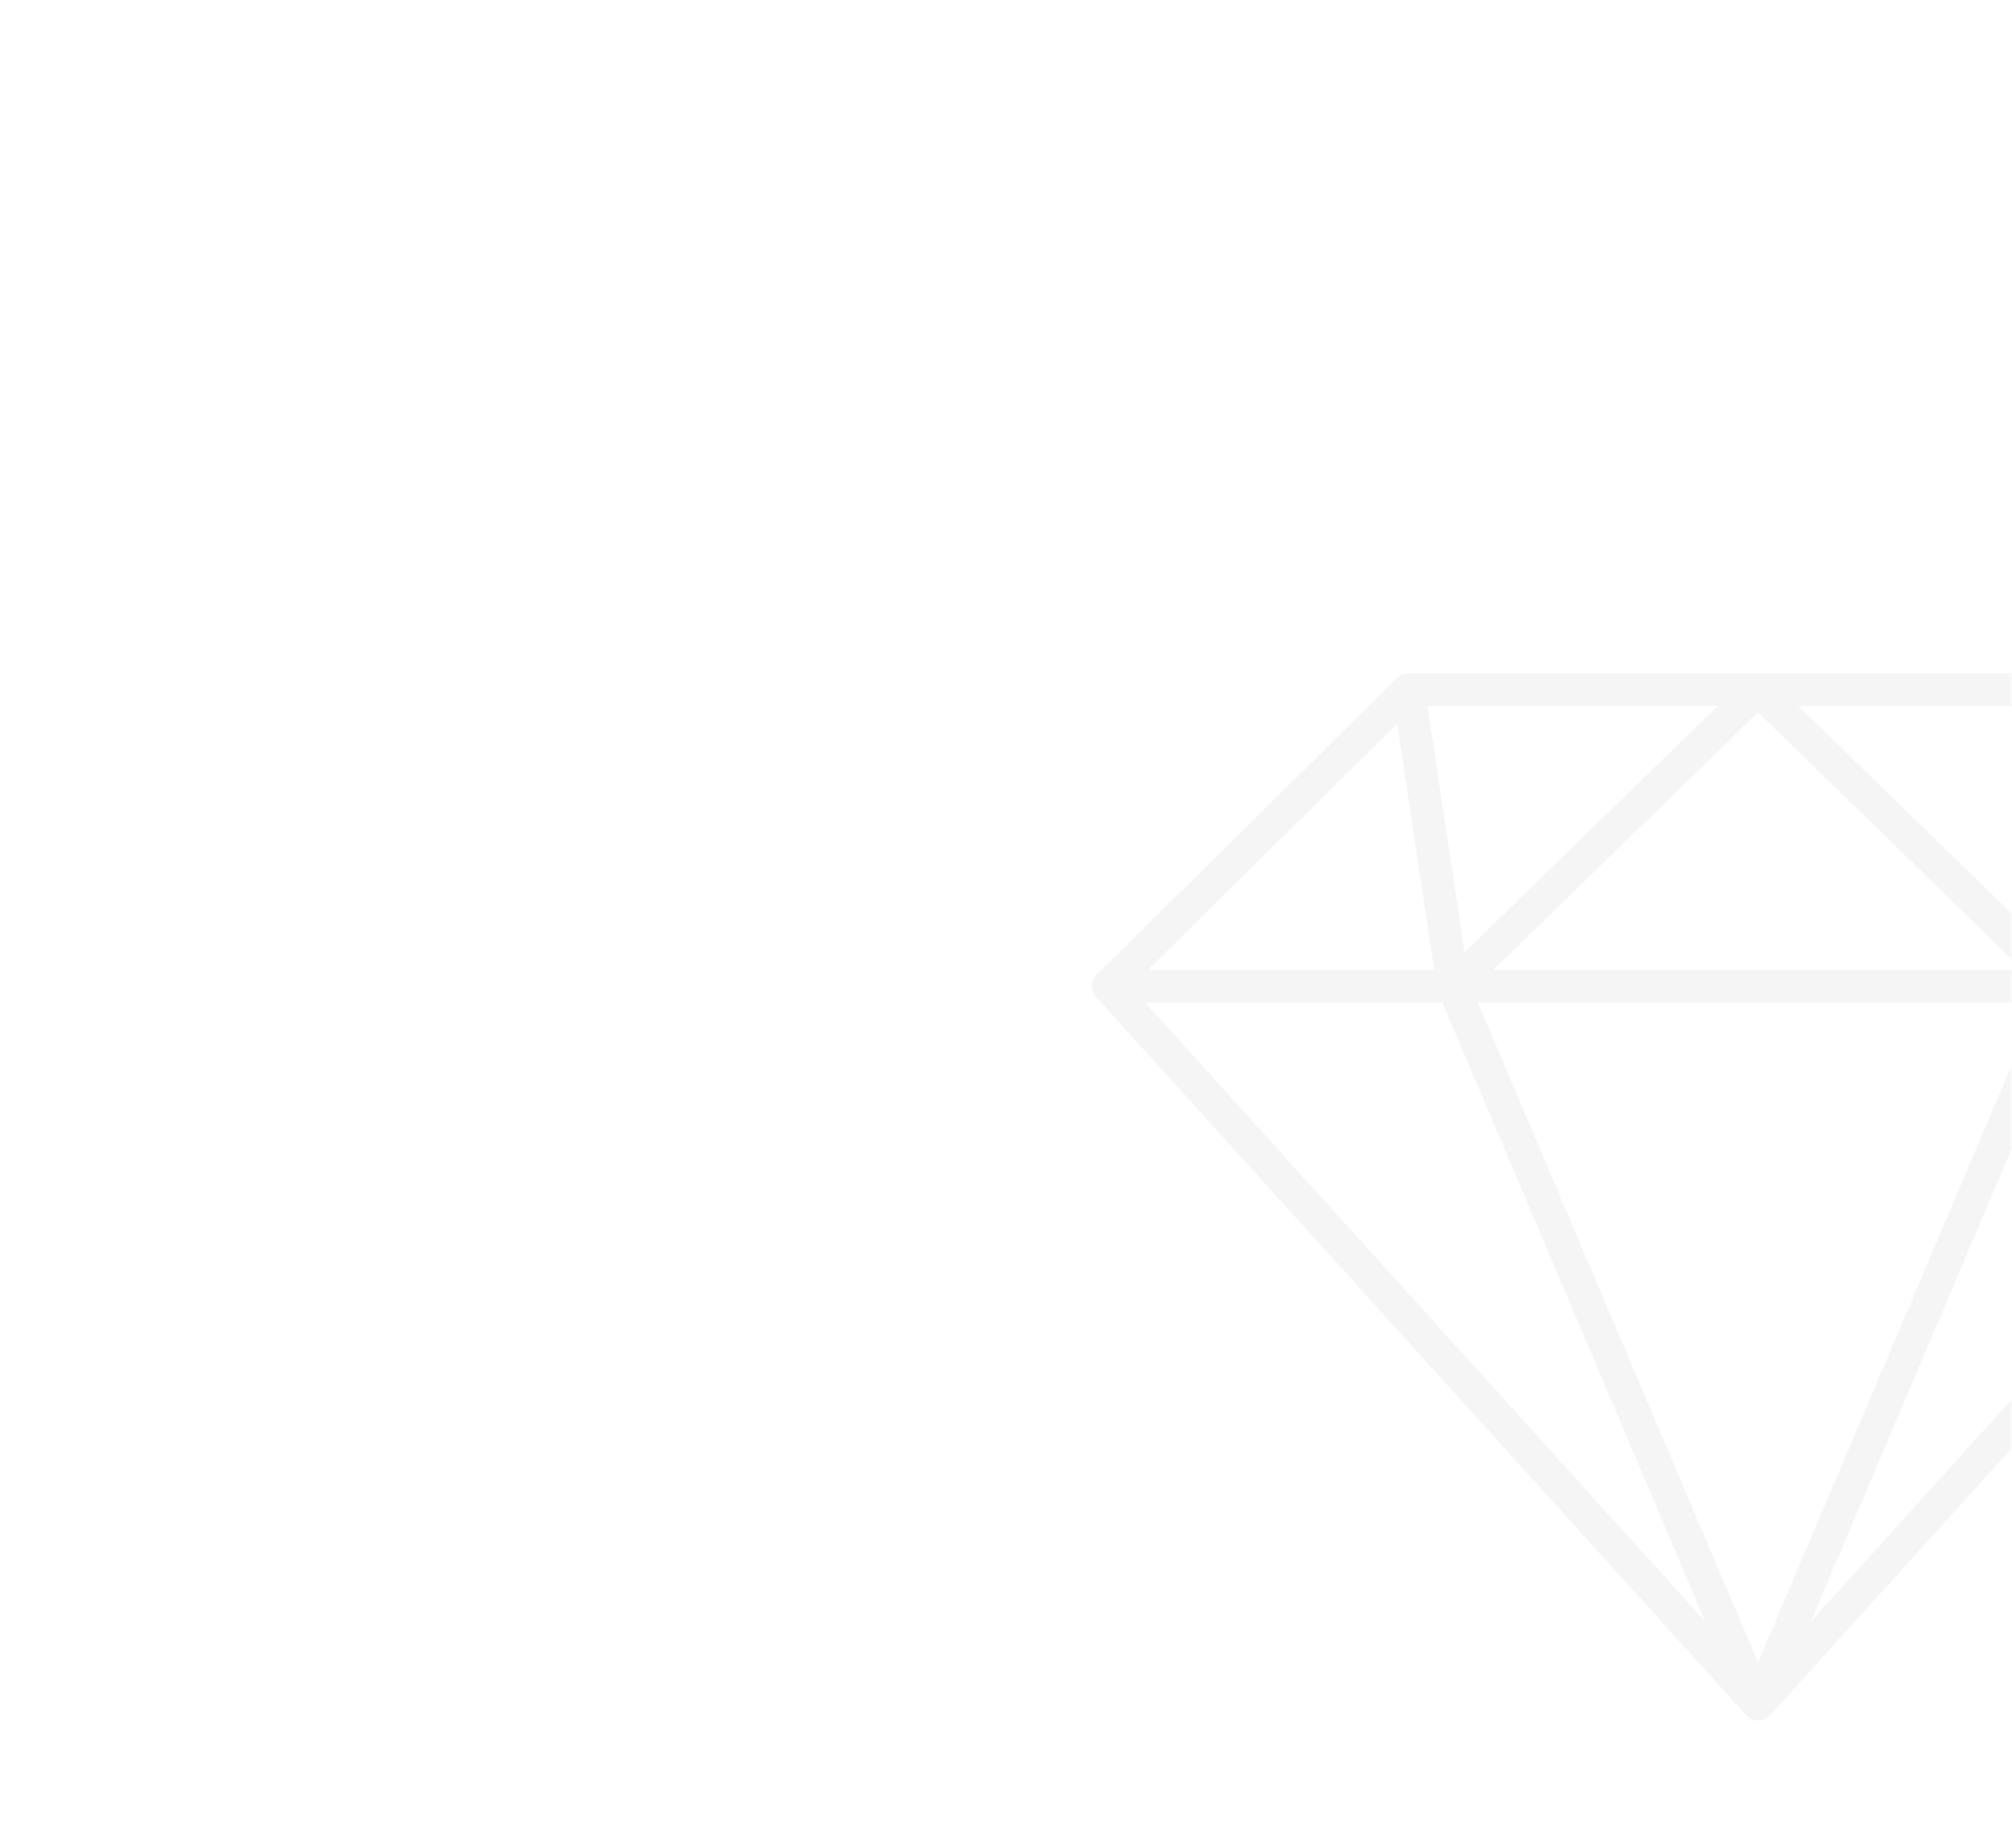 <?xml version="1.0" encoding="UTF-8"?> <svg xmlns="http://www.w3.org/2000/svg" width="269" height="247" viewBox="0 0 269 247" fill="none"><mask id="mask0_409_700" style="mask-type:alpha" maskUnits="userSpaceOnUse" x="0" y="0" width="269" height="247"><rect width="269" height="247" fill="#D9D9D9"></rect></mask><g mask="url(#mask0_409_700)"><path d="M323.448 130.28L283.318 90.63C282.908 90.23 282.358 90 281.788 90H188.318C187.748 90 187.188 90.23 186.788 90.63L146.648 130.28C145.818 131.1 145.778 132.43 146.568 133.3L233.438 229.28C233.848 229.74 234.438 230 235.058 230C235.678 230 236.258 229.74 236.678 229.28L323.548 133.3C324.328 132.43 324.298 131.1 323.468 130.28H323.448ZM272.518 134.02L235.048 222.24L197.578 134.02H272.508H272.518ZM199.658 129.66L235.048 95.23L270.438 129.66H199.658ZM274.288 127.31L240.418 94.36H279.248L274.288 127.3V127.31ZM195.808 127.31L190.848 94.37H229.668L195.798 127.31H195.808ZM191.748 129.66H153.498L186.798 96.75L191.748 129.65V129.66ZM192.838 134.02L227.978 216.76L153.098 134.02H192.838ZM277.258 134.02H316.998L242.118 216.76L277.258 134.02ZM278.348 129.66L283.298 96.76L316.598 129.66H278.348Z" fill="#D9D9D9" fill-opacity="0.25"></path></g></svg> 
